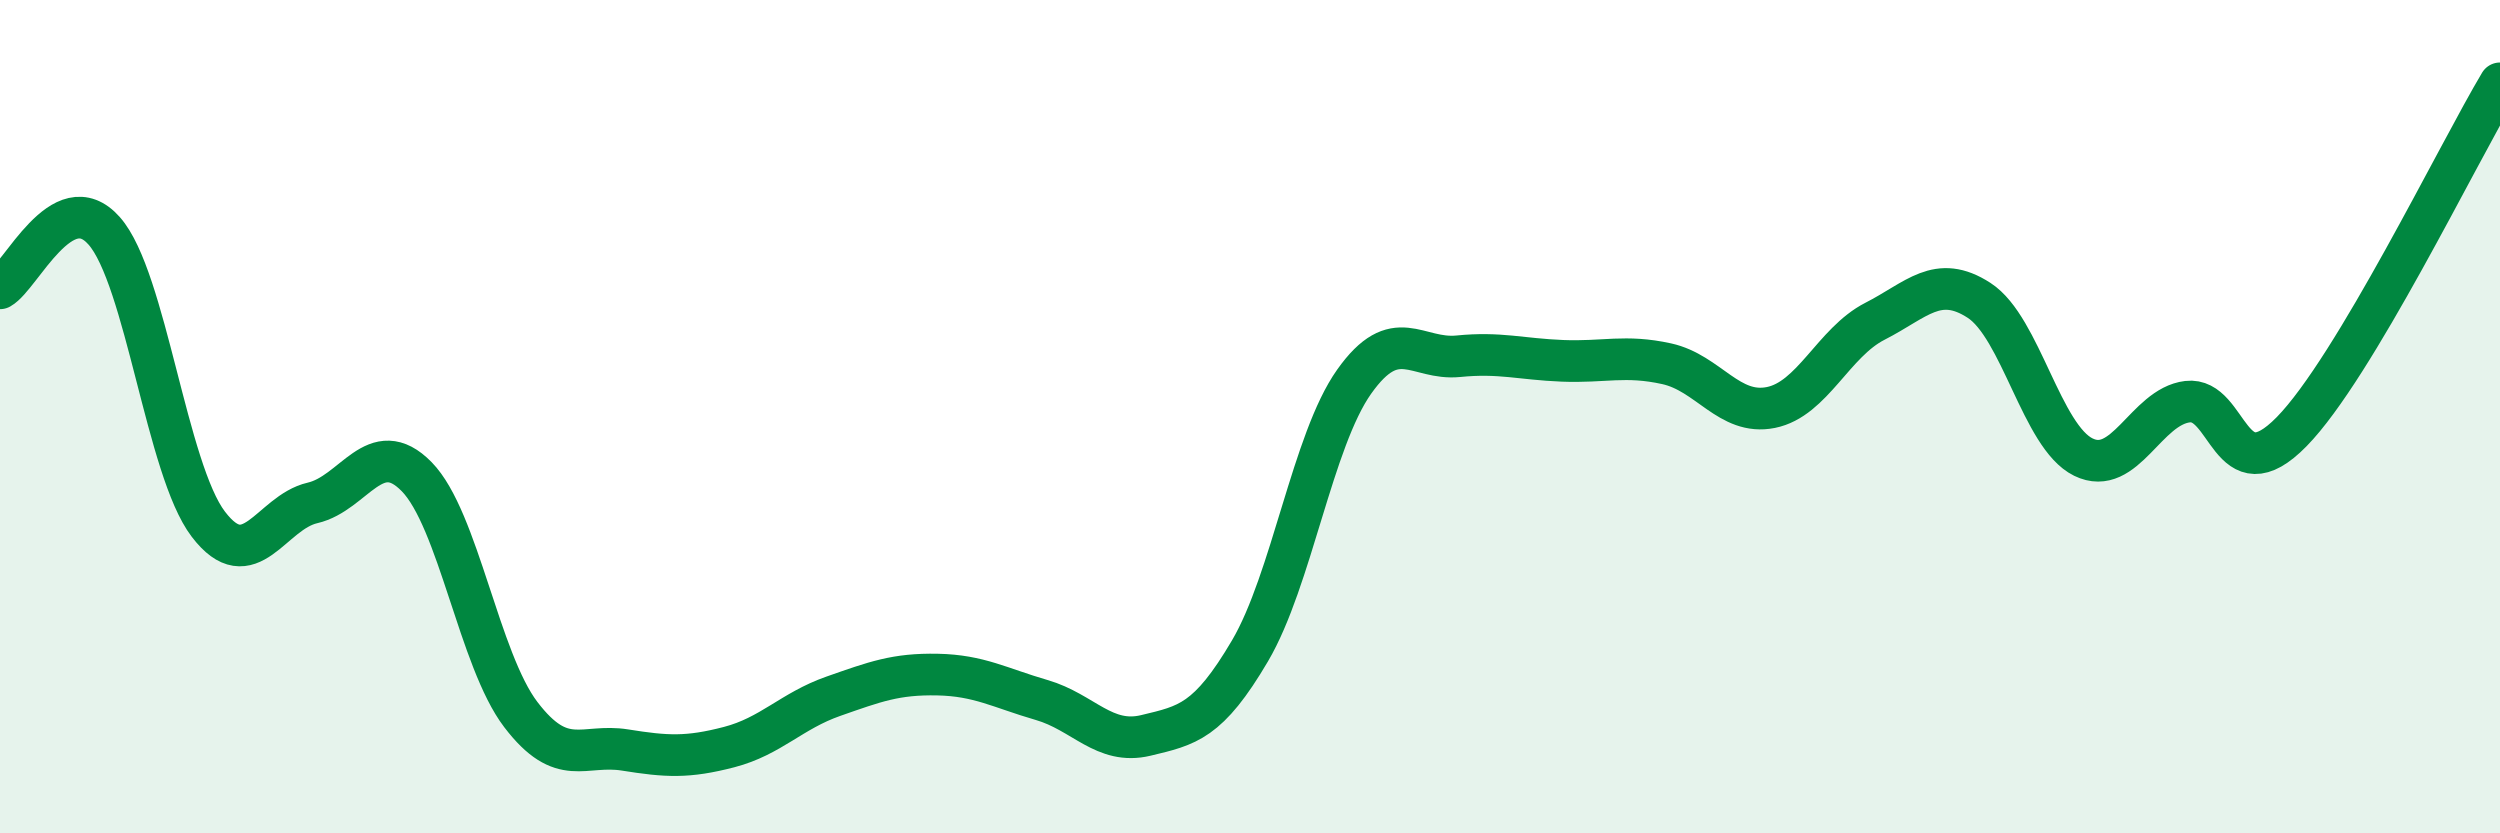 
    <svg width="60" height="20" viewBox="0 0 60 20" xmlns="http://www.w3.org/2000/svg">
      <path
        d="M 0,6.92 C 0.5,6.64 1.5,4.41 2.5,5.54 C 3.5,6.67 4,11.27 5,12.58 C 6,13.89 6.5,12.3 7.5,12.07 C 8.5,11.84 9,10.42 10,11.44 C 11,12.46 11.5,15.84 12.5,17.15 C 13.5,18.46 14,17.84 15,18 C 16,18.16 16.5,18.19 17.5,17.93 C 18.5,17.67 19,17.06 20,16.71 C 21,16.36 21.5,16.17 22.5,16.19 C 23.5,16.21 24,16.51 25,16.8 C 26,17.09 26.5,17.89 27.5,17.65 C 28.5,17.41 29,17.32 30,15.62 C 31,13.92 31.5,10.57 32.5,9.16 C 33.5,7.75 34,8.65 35,8.55 C 36,8.45 36.5,8.62 37.5,8.66 C 38.5,8.7 39,8.51 40,8.73 C 41,8.95 41.5,9.98 42.5,9.78 C 43.5,9.58 44,8.22 45,7.71 C 46,7.2 46.5,6.56 47.5,7.21 C 48.5,7.86 49,10.48 50,10.97 C 51,11.46 51.5,9.76 52.5,9.64 C 53.5,9.52 53.5,11.89 55,10.36 C 56.5,8.83 59,3.67 60,2L60 20L0 20Z"
        fill="#008740"
        opacity="0.1"
        stroke-linecap="round"
        stroke-linejoin="round"
      />
      <path
        d="M 0,6.92 C 0.5,6.64 1.5,4.41 2.5,5.54 C 3.5,6.67 4,11.27 5,12.58 C 6,13.89 6.5,12.3 7.5,12.07 C 8.5,11.84 9,10.42 10,11.44 C 11,12.46 11.5,15.84 12.5,17.15 C 13.5,18.46 14,17.84 15,18 C 16,18.16 16.5,18.19 17.5,17.93 C 18.5,17.67 19,17.06 20,16.71 C 21,16.36 21.5,16.17 22.5,16.19 C 23.5,16.21 24,16.51 25,16.8 C 26,17.09 26.5,17.89 27.5,17.65 C 28.5,17.41 29,17.32 30,15.62 C 31,13.92 31.5,10.57 32.5,9.16 C 33.5,7.75 34,8.65 35,8.55 C 36,8.45 36.5,8.62 37.5,8.66 C 38.5,8.7 39,8.51 40,8.73 C 41,8.95 41.5,9.98 42.5,9.78 C 43.5,9.58 44,8.22 45,7.71 C 46,7.2 46.5,6.56 47.5,7.21 C 48.5,7.86 49,10.48 50,10.97 C 51,11.46 51.5,9.76 52.5,9.64 C 53.5,9.52 53.5,11.89 55,10.36 C 56.5,8.83 59,3.67 60,2"
        stroke="#008740"
        stroke-width="1"
        fill="none"
        stroke-linecap="round"
        stroke-linejoin="round"
      />
    </svg>
  